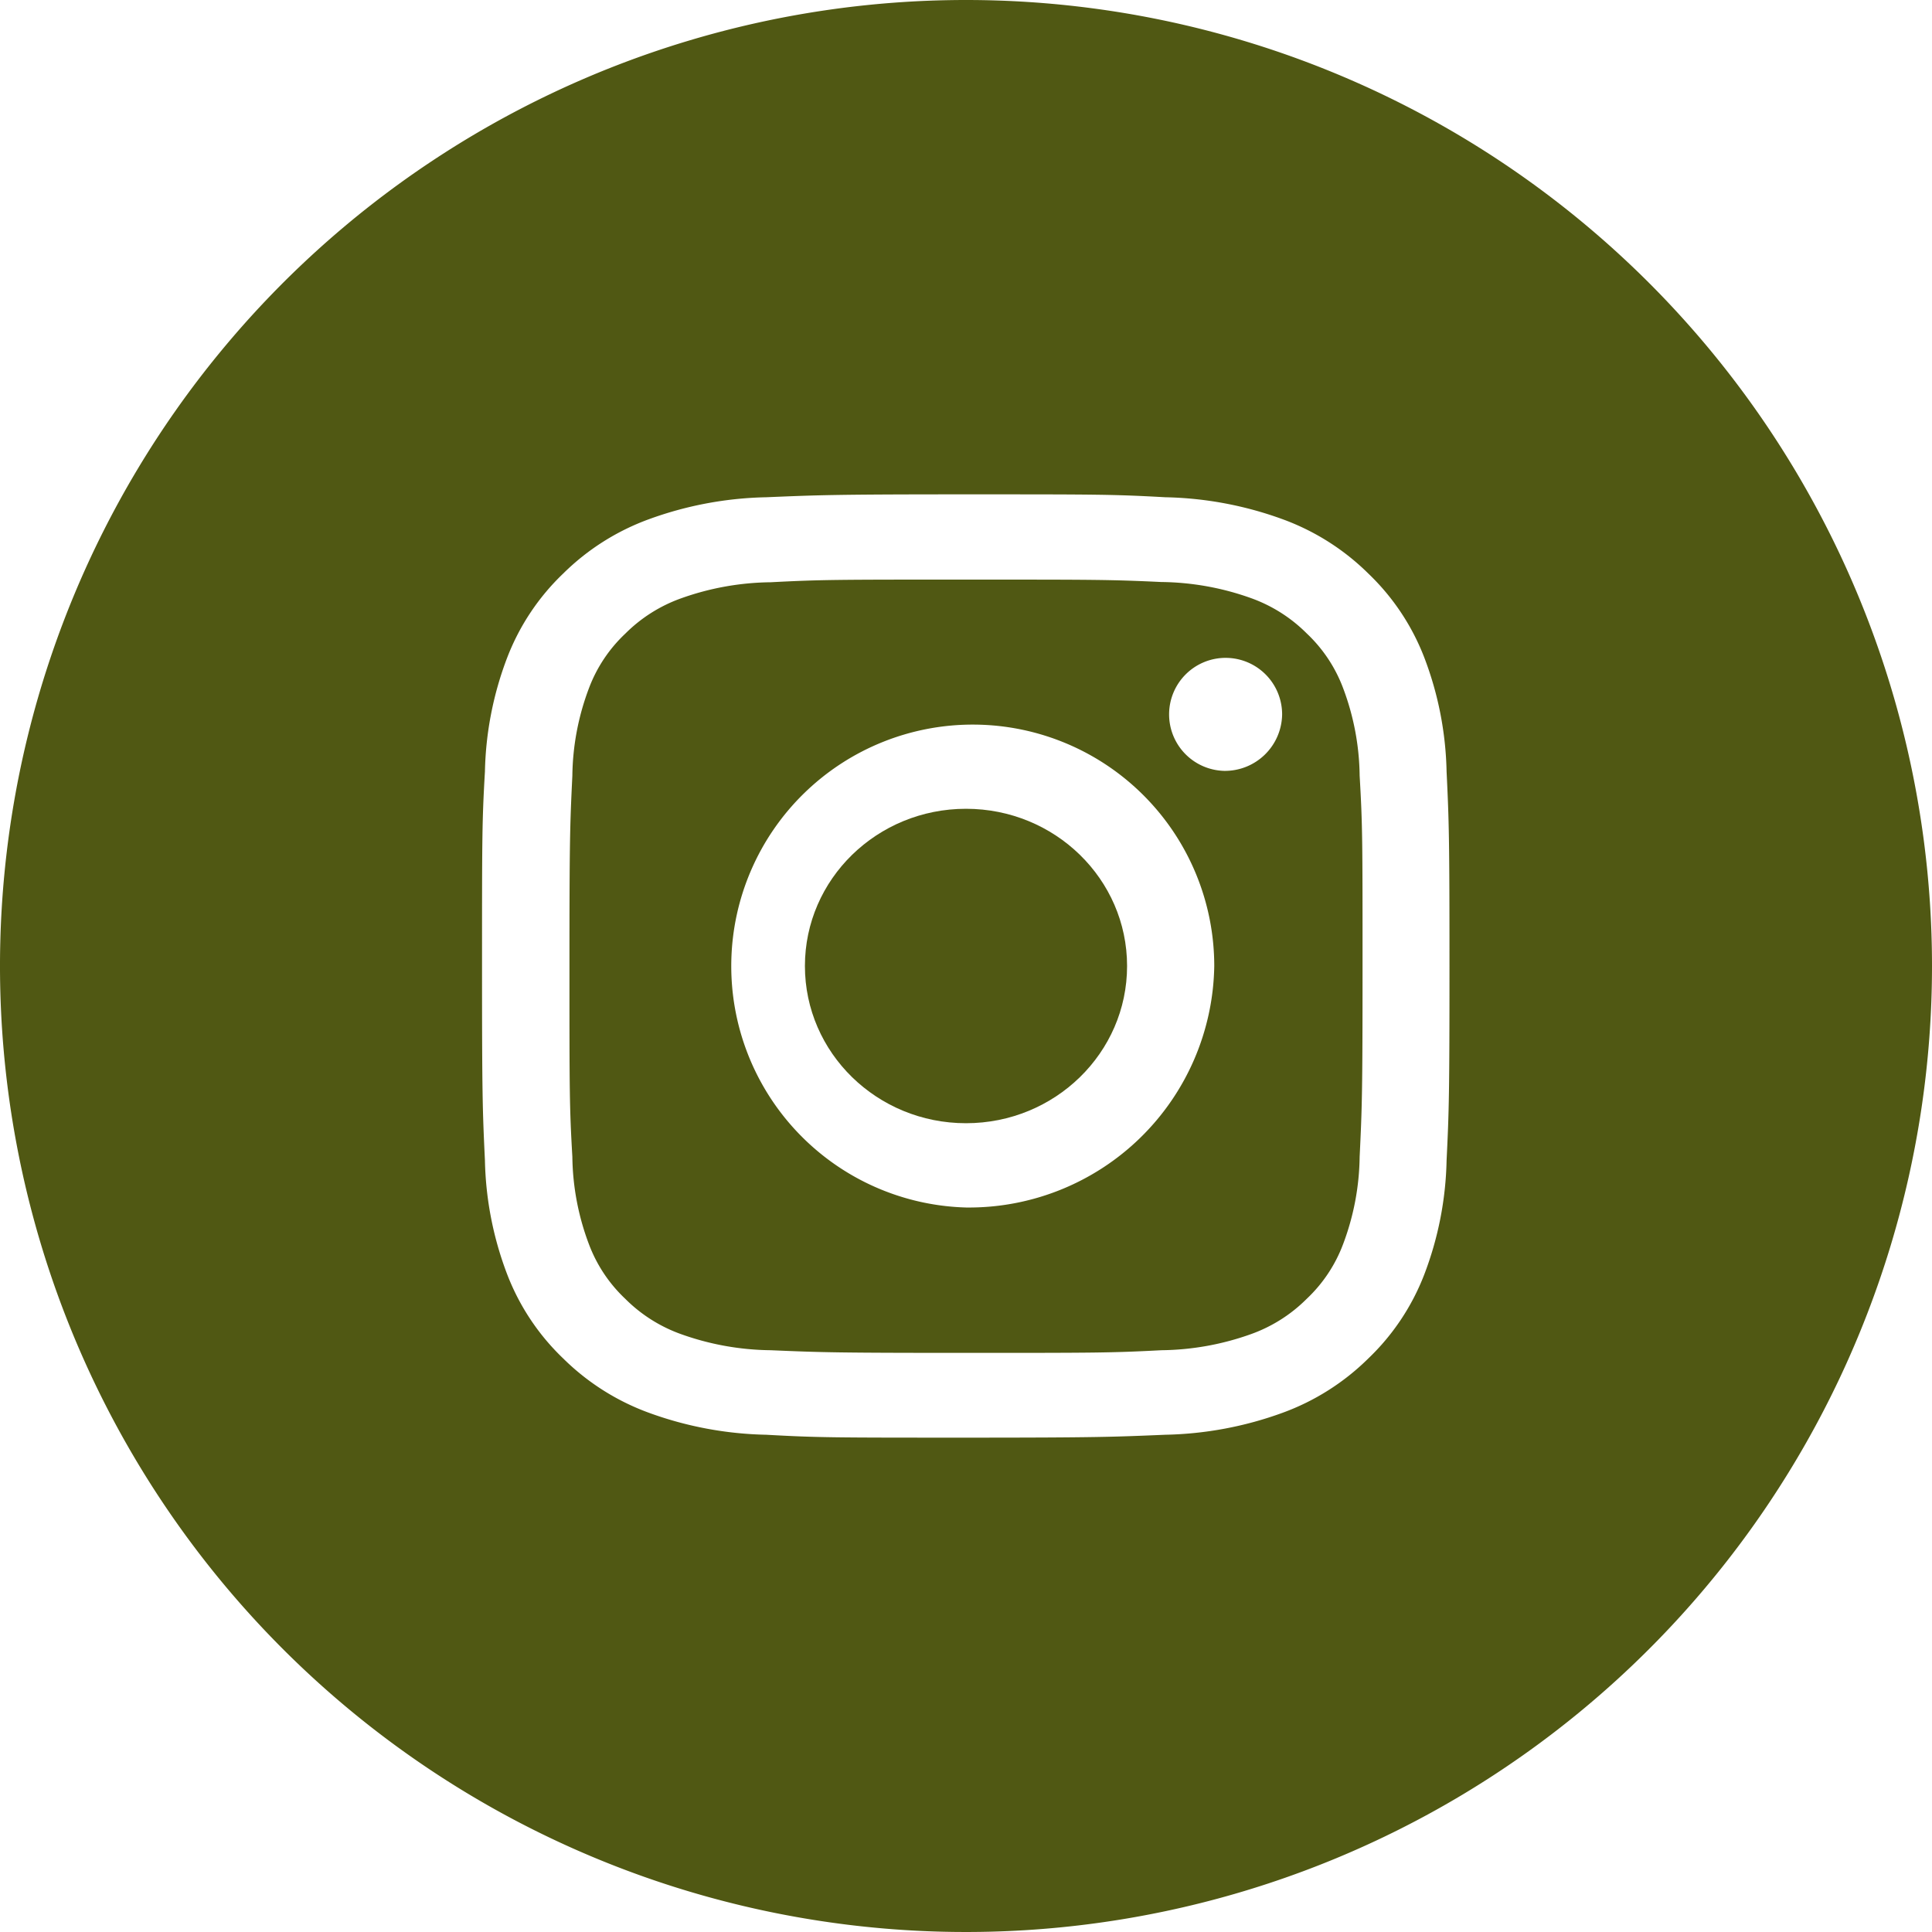 <svg id="Capa_1" data-name="Capa 1" xmlns="http://www.w3.org/2000/svg" viewBox="0 0 80 80"><defs><style>.cls-1,.cls-2{fill:#505813;}.cls-2{fill-rule:evenodd;}</style></defs><title>Instagram_Verde</title><ellipse class="cls-1" cx="40" cy="40" rx="6.67" ry="6.51"/><path class="cls-2" d="M57.11,30.48a6,6,0,0,0-1.5-2.25,6.22,6.22,0,0,0-2.3-1.46,11.34,11.34,0,0,0-3.72-.67C47.48,26,46.85,26,41.5,26s-6,0-8.09.11a11.34,11.34,0,0,0-3.72.67,6.22,6.22,0,0,0-2.3,1.46,6,6,0,0,0-1.5,2.25,10.58,10.58,0,0,0-.69,3.63c-.1,2.06-.12,2.68-.12,7.89s0,5.83.12,7.89a10.58,10.58,0,0,0,.69,3.63,6,6,0,0,0,1.5,2.25,6.22,6.22,0,0,0,2.3,1.46,11.34,11.34,0,0,0,3.72.67c2.11.09,2.74.11,8.09.11s6,0,8.09-.11a11.34,11.34,0,0,0,3.72-.67,6.22,6.22,0,0,0,2.3-1.46,6,6,0,0,0,1.5-2.25,10.58,10.58,0,0,0,.69-3.63c.1-2.06.12-2.68.12-7.89s0-5.83-.12-7.89A10.58,10.58,0,0,0,57.11,30.48ZM41.5,52A10,10,0,1,1,51.78,42,10.16,10.16,0,0,1,41.5,52ZM52.19,33.92a2.34,2.34,0,1,1,2.4-2.34A2.37,2.37,0,0,1,52.19,33.92Z" transform="translate(-1.5 -2)"/><path class="cls-2" d="M41.5,2a40,40,0,1,0,40,40A40,40,0,0,0,41.5,2ZM61.4,50.05a14,14,0,0,1-.93,4.74,9.56,9.56,0,0,1-2.31,3.46,9.84,9.84,0,0,1-3.55,2.25,15,15,0,0,1-4.86.91c-2.14.09-2.82.12-8.26.12s-6.12,0-8.26-.12a15,15,0,0,1-4.86-.91,9.84,9.84,0,0,1-3.55-2.25,9.56,9.56,0,0,1-2.31-3.46,14,14,0,0,1-.93-4.74c-.1-2.08-.12-2.75-.12-8.05s0-6,.12-8.05a14,14,0,0,1,.93-4.74,9.56,9.56,0,0,1,2.31-3.46,9.84,9.84,0,0,1,3.55-2.25,15,15,0,0,1,4.86-.91c2.14-.09,2.82-.12,8.26-.12s6.12,0,8.26.12a15,15,0,0,1,4.86.91,9.84,9.84,0,0,1,3.55,2.25,9.56,9.56,0,0,1,2.31,3.46,14,14,0,0,1,.93,4.74c.1,2.08.12,2.75.12,8.05S61.5,48,61.4,50.05Z" transform="translate(-1.5 -2)"/></svg>